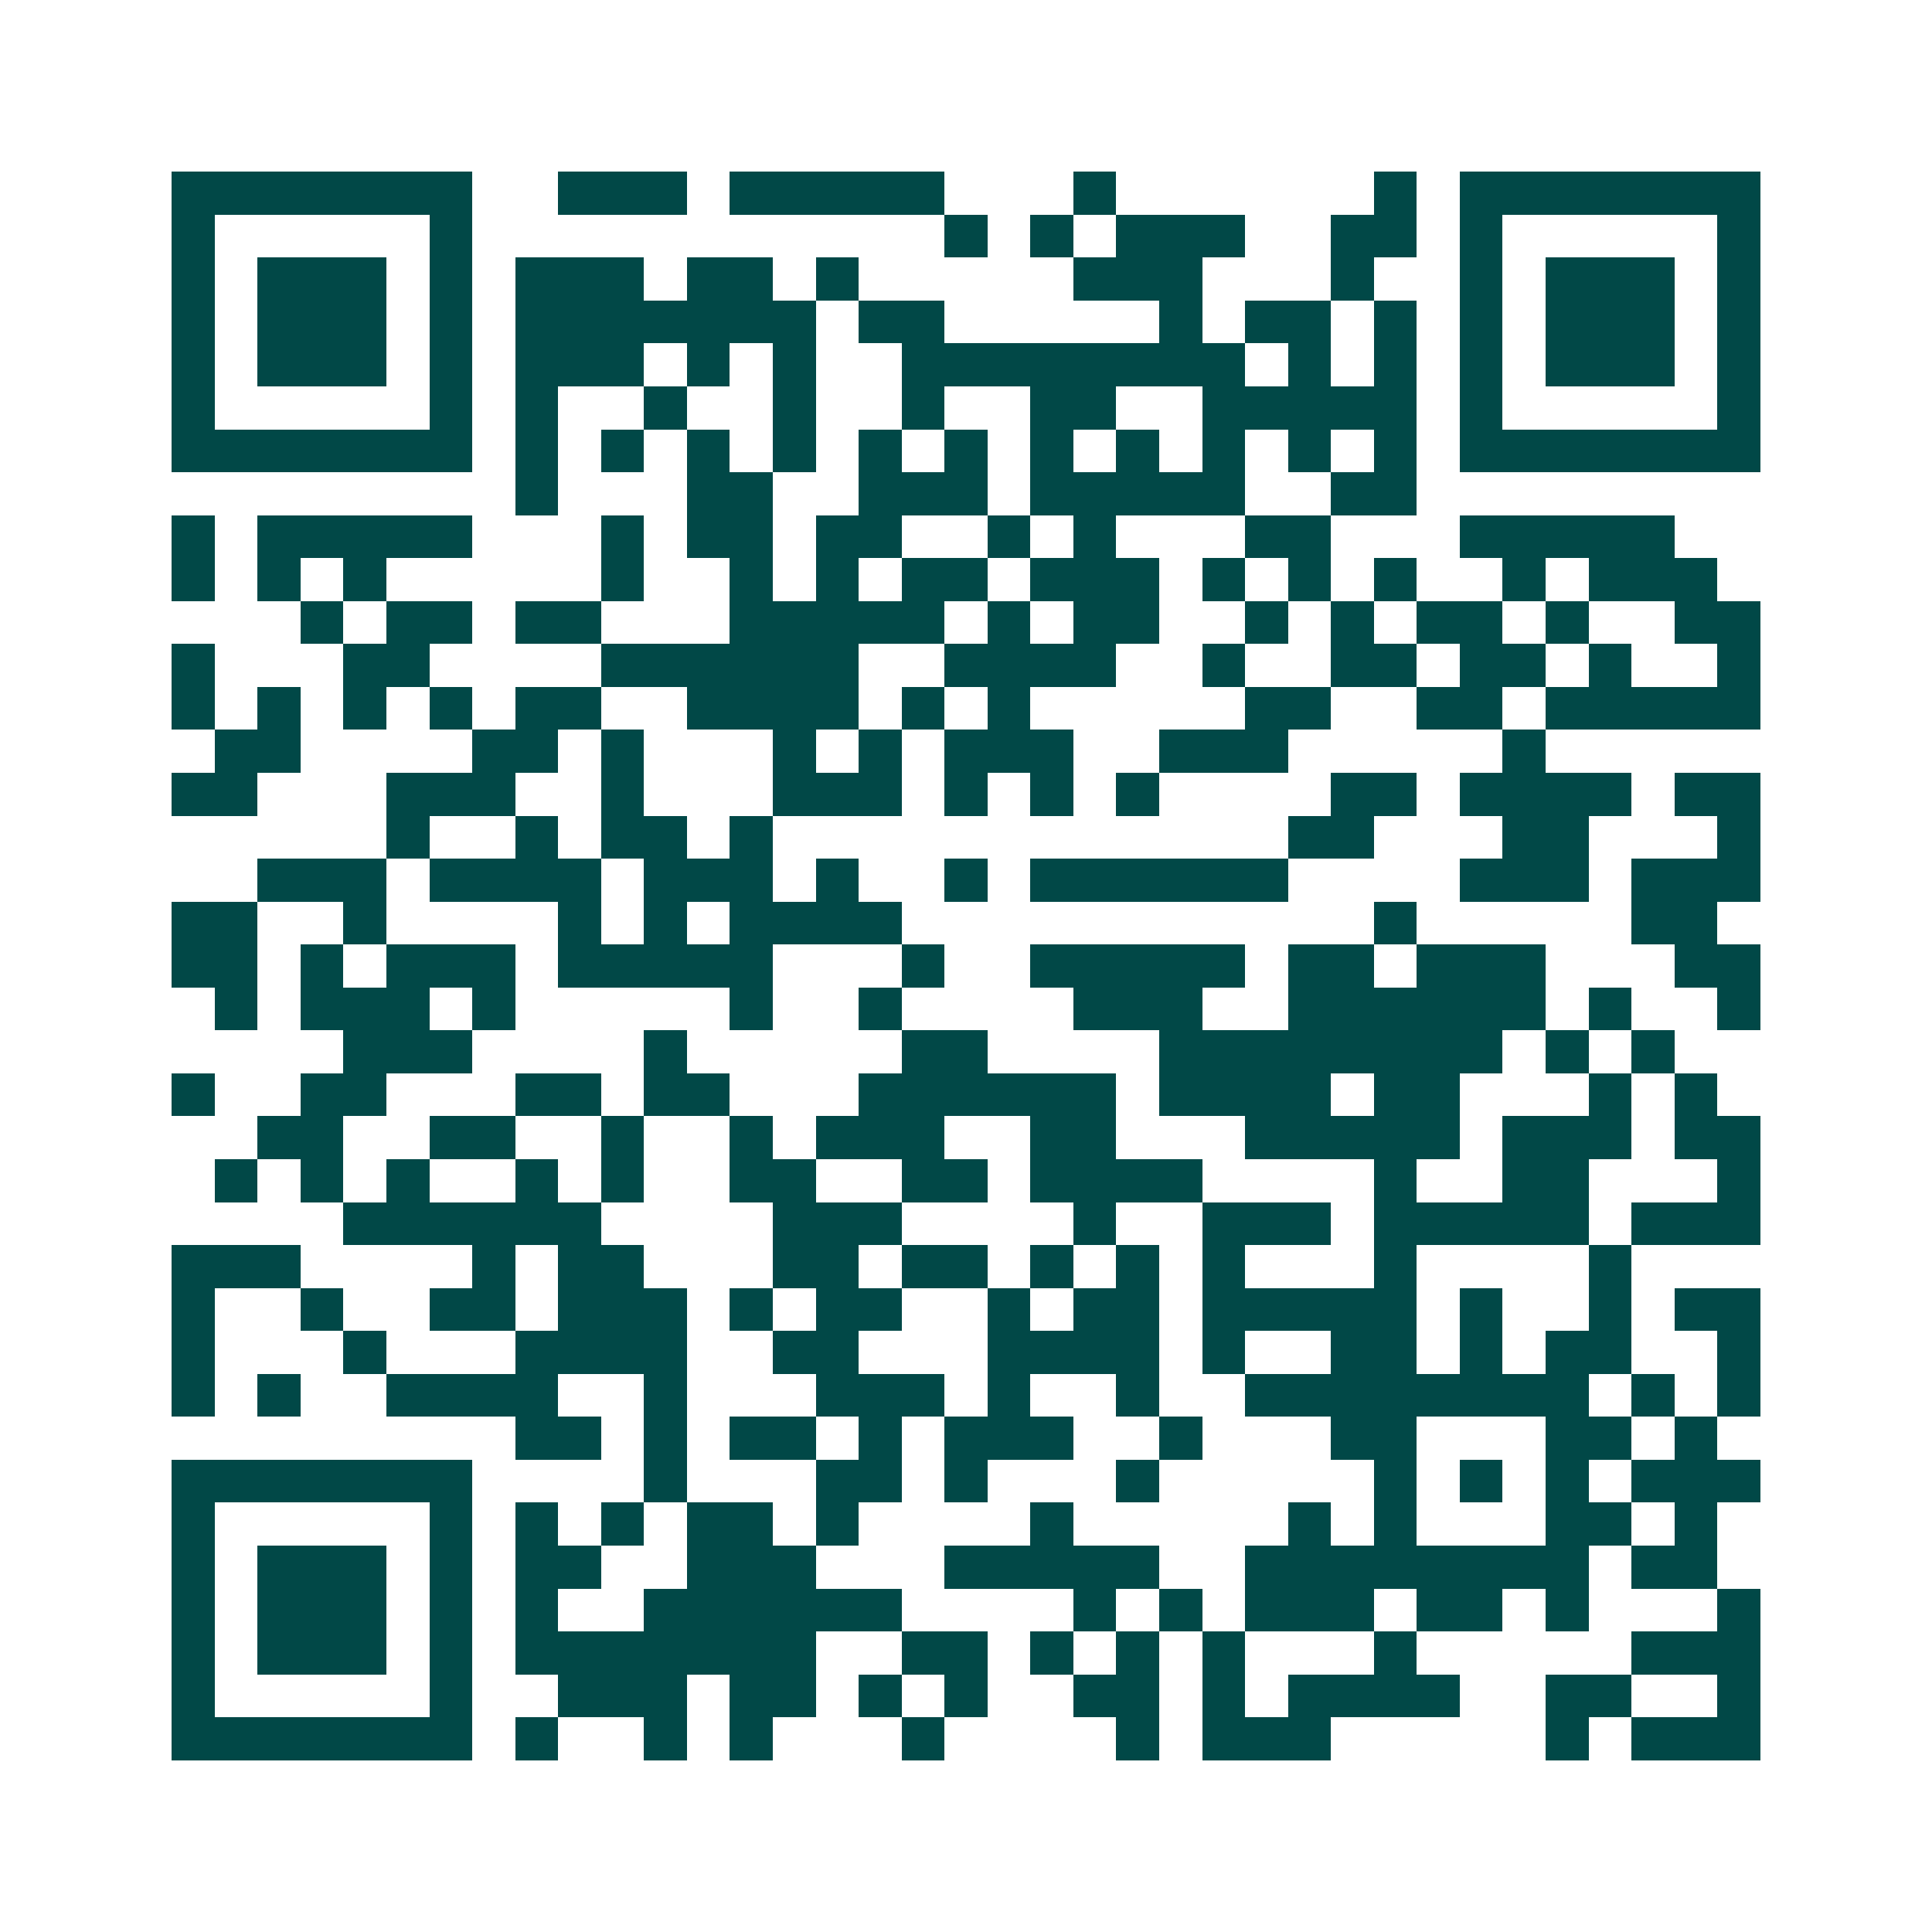 <svg xmlns="http://www.w3.org/2000/svg" width="200" height="200" viewBox="0 0 45 45" shape-rendering="crispEdges"><path fill="#ffffff" d="M0 0h45v45H0z"/><path stroke="#014847" d="M4 4.5h7m2 0h3m1 0h5m3 0h1m6 0h1m1 0h7M4 5.5h1m5 0h1m11 0h1m1 0h1m1 0h3m2 0h2m1 0h1m5 0h1M4 6.5h1m1 0h3m1 0h1m1 0h3m1 0h2m1 0h1m5 0h3m3 0h1m2 0h1m1 0h3m1 0h1M4 7.5h1m1 0h3m1 0h1m1 0h7m1 0h2m5 0h1m1 0h2m1 0h1m1 0h1m1 0h3m1 0h1M4 8.5h1m1 0h3m1 0h1m1 0h3m1 0h1m1 0h1m2 0h8m1 0h1m1 0h1m1 0h1m1 0h3m1 0h1M4 9.5h1m5 0h1m1 0h1m2 0h1m2 0h1m2 0h1m2 0h2m2 0h5m1 0h1m5 0h1M4 10.5h7m1 0h1m1 0h1m1 0h1m1 0h1m1 0h1m1 0h1m1 0h1m1 0h1m1 0h1m1 0h1m1 0h1m1 0h7M12 11.5h1m3 0h2m2 0h3m1 0h5m2 0h2M4 12.5h1m1 0h5m3 0h1m1 0h2m1 0h2m2 0h1m1 0h1m3 0h2m3 0h5M4 13.5h1m1 0h1m1 0h1m5 0h1m2 0h1m1 0h1m1 0h2m1 0h3m1 0h1m1 0h1m1 0h1m2 0h1m1 0h3M7 14.5h1m1 0h2m1 0h2m3 0h5m1 0h1m1 0h2m2 0h1m1 0h1m1 0h2m1 0h1m2 0h2M4 15.5h1m3 0h2m4 0h6m2 0h4m2 0h1m2 0h2m1 0h2m1 0h1m2 0h1M4 16.5h1m1 0h1m1 0h1m1 0h1m1 0h2m2 0h4m1 0h1m1 0h1m5 0h2m2 0h2m1 0h5M5 17.5h2m4 0h2m1 0h1m3 0h1m1 0h1m1 0h3m2 0h3m5 0h1M4 18.5h2m3 0h3m2 0h1m3 0h3m1 0h1m1 0h1m1 0h1m4 0h2m1 0h4m1 0h2M9 19.5h1m2 0h1m1 0h2m1 0h1m12 0h2m3 0h2m3 0h1M6 20.5h3m1 0h4m1 0h3m1 0h1m2 0h1m1 0h6m4 0h3m1 0h3M4 21.5h2m2 0h1m4 0h1m1 0h1m1 0h4m11 0h1m5 0h2M4 22.5h2m1 0h1m1 0h3m1 0h5m3 0h1m2 0h5m1 0h2m1 0h3m3 0h2M5 23.5h1m1 0h3m1 0h1m5 0h1m2 0h1m4 0h3m2 0h6m1 0h1m2 0h1M8 24.5h3m4 0h1m5 0h2m4 0h8m1 0h1m1 0h1M4 25.5h1m2 0h2m3 0h2m1 0h2m3 0h6m1 0h4m1 0h2m3 0h1m1 0h1M6 26.5h2m2 0h2m2 0h1m2 0h1m1 0h3m2 0h2m3 0h5m1 0h3m1 0h2M5 27.5h1m1 0h1m1 0h1m2 0h1m1 0h1m2 0h2m2 0h2m1 0h4m4 0h1m2 0h2m3 0h1M8 28.5h6m4 0h3m4 0h1m2 0h3m1 0h5m1 0h3M4 29.5h3m4 0h1m1 0h2m3 0h2m1 0h2m1 0h1m1 0h1m1 0h1m3 0h1m4 0h1M4 30.5h1m2 0h1m2 0h2m1 0h3m1 0h1m1 0h2m2 0h1m1 0h2m1 0h5m1 0h1m2 0h1m1 0h2M4 31.5h1m3 0h1m3 0h4m2 0h2m3 0h4m1 0h1m2 0h2m1 0h1m1 0h2m2 0h1M4 32.5h1m1 0h1m2 0h4m2 0h1m3 0h3m1 0h1m2 0h1m2 0h8m1 0h1m1 0h1M12 33.5h2m1 0h1m1 0h2m1 0h1m1 0h3m2 0h1m3 0h2m3 0h2m1 0h1M4 34.5h7m4 0h1m3 0h2m1 0h1m3 0h1m5 0h1m1 0h1m1 0h1m1 0h3M4 35.5h1m5 0h1m1 0h1m1 0h1m1 0h2m1 0h1m4 0h1m5 0h1m1 0h1m3 0h2m1 0h1M4 36.5h1m1 0h3m1 0h1m1 0h2m2 0h3m3 0h5m2 0h8m1 0h2M4 37.5h1m1 0h3m1 0h1m1 0h1m2 0h6m4 0h1m1 0h1m1 0h3m1 0h2m1 0h1m3 0h1M4 38.5h1m1 0h3m1 0h1m1 0h7m2 0h2m1 0h1m1 0h1m1 0h1m3 0h1m5 0h3M4 39.5h1m5 0h1m2 0h3m1 0h2m1 0h1m1 0h1m2 0h2m1 0h1m1 0h4m2 0h2m2 0h1M4 40.5h7m1 0h1m2 0h1m1 0h1m3 0h1m4 0h1m1 0h3m5 0h1m1 0h3"/></svg>
